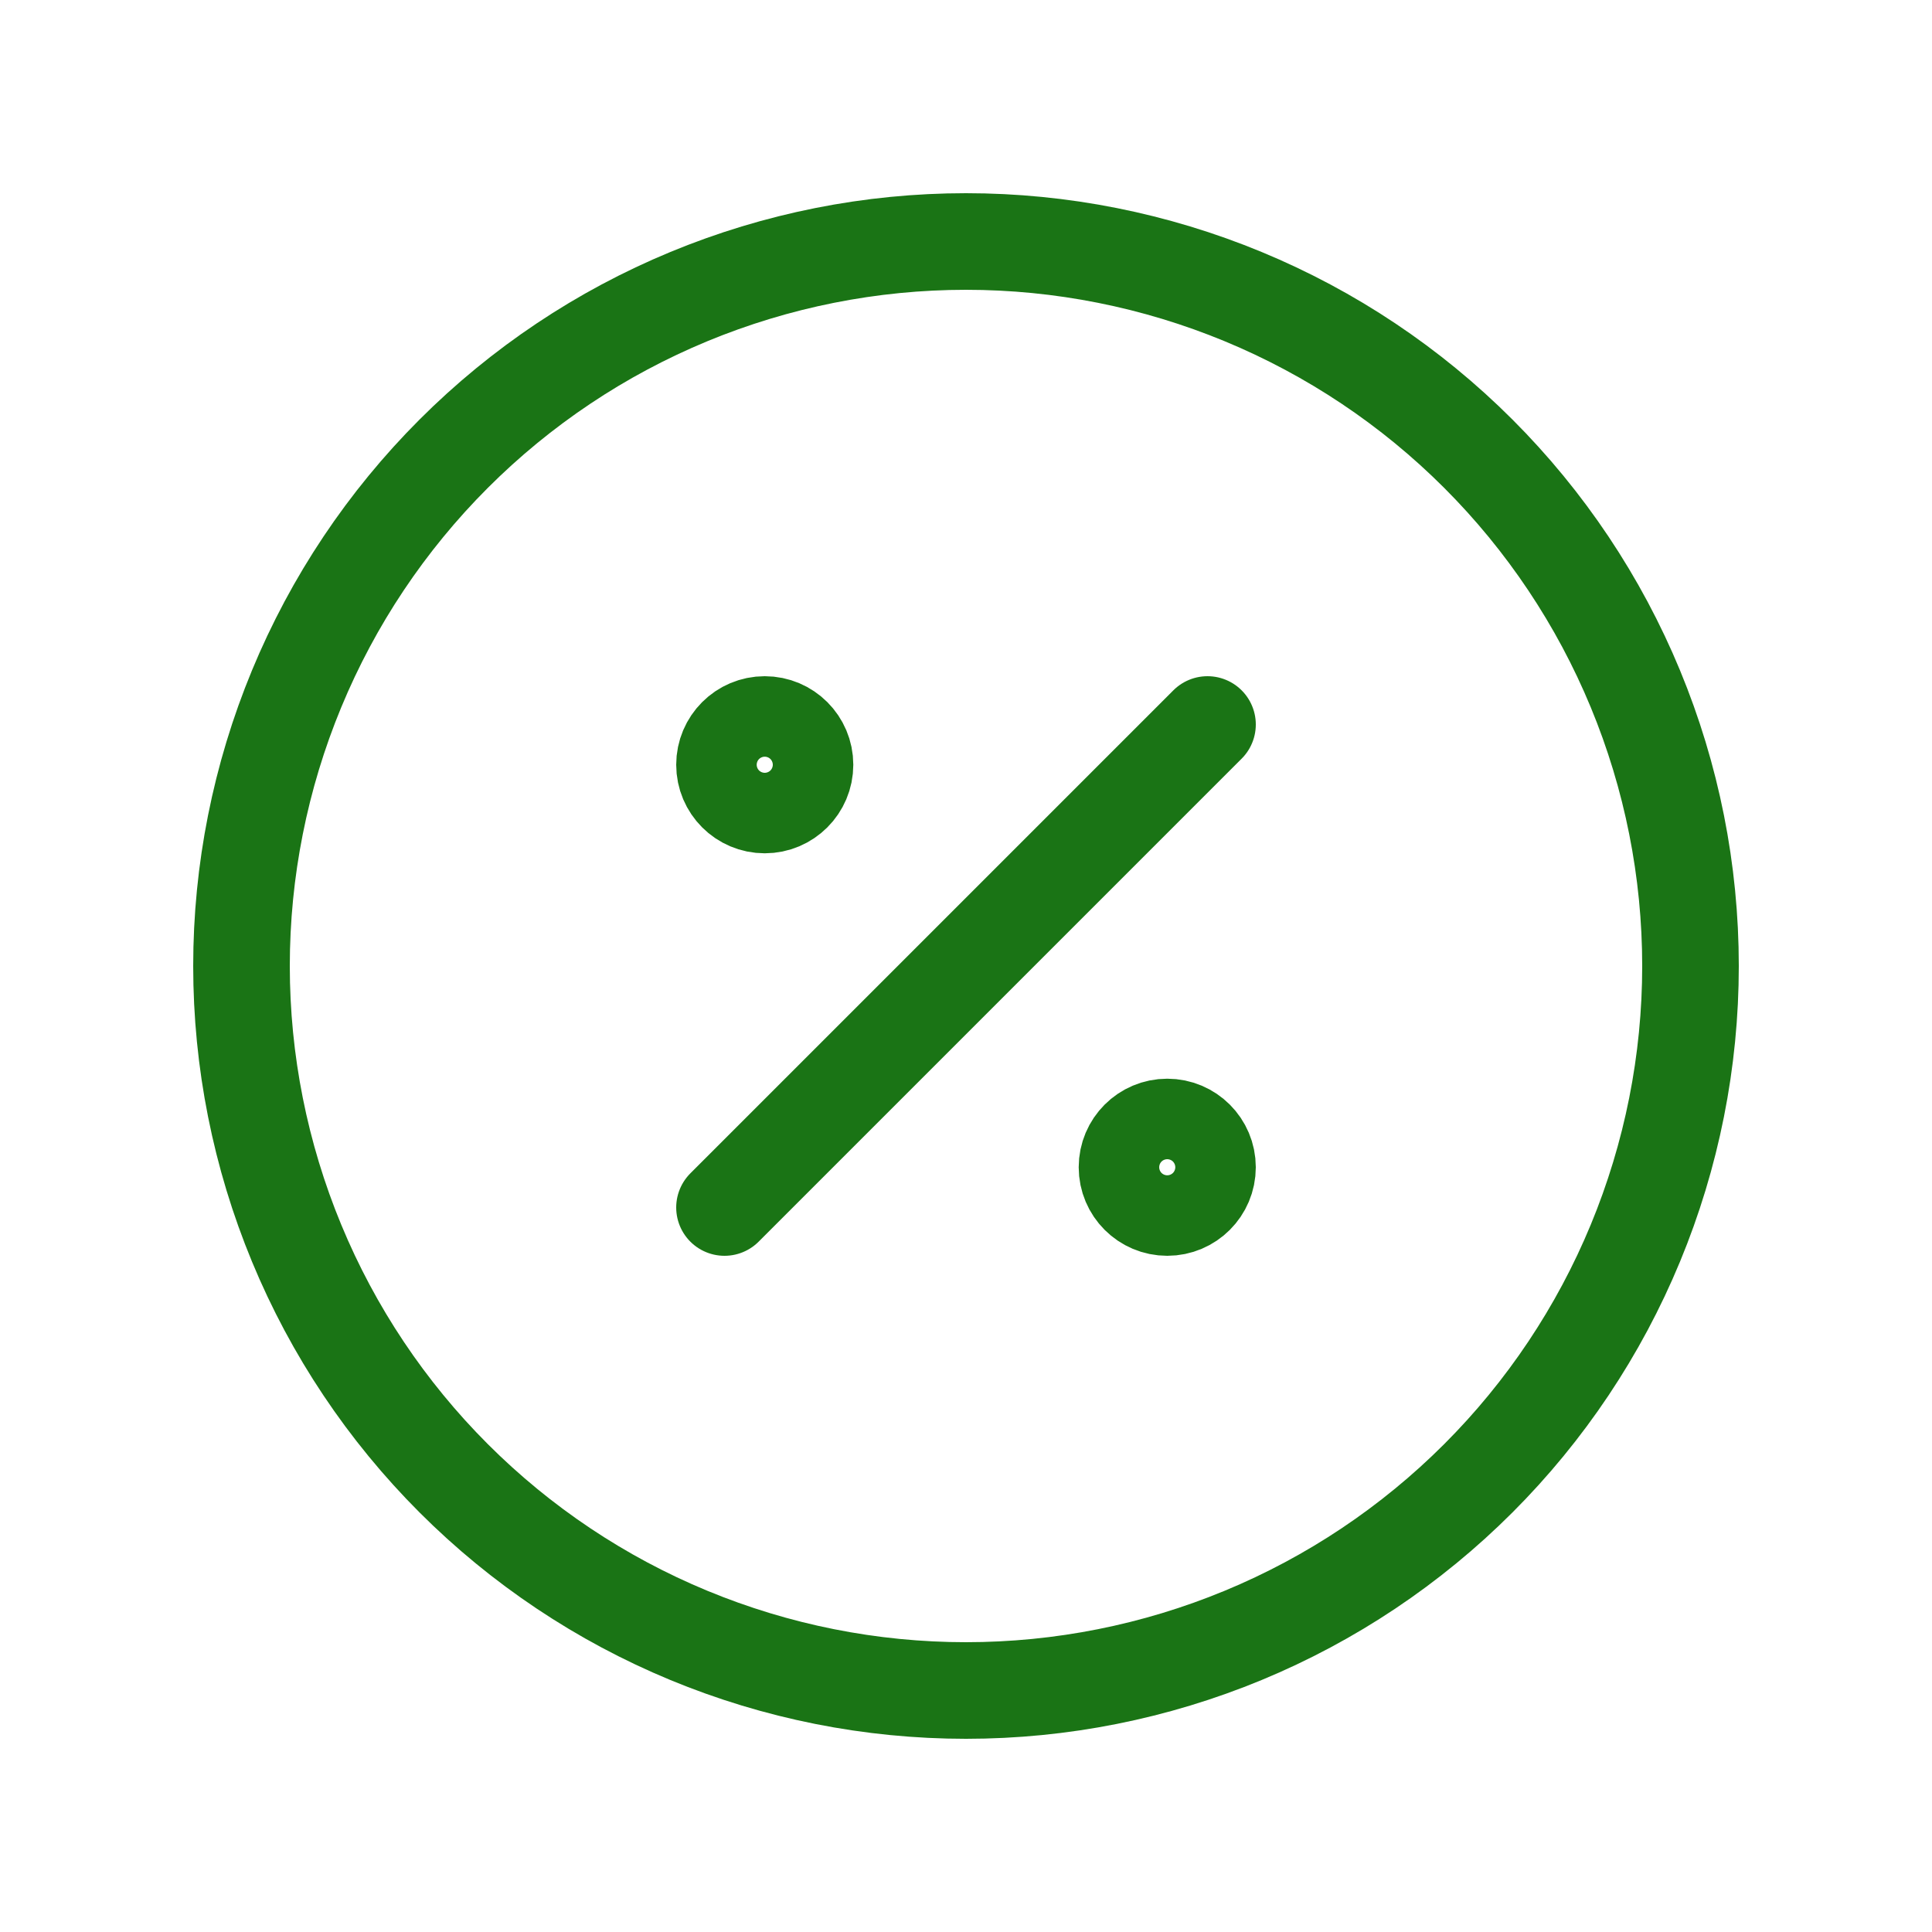 <svg width="24" height="24" viewBox="0 0 24 24" fill="none" xmlns="http://www.w3.org/2000/svg">
<path d="M9 15L15 9M10 9.5C10 9.776 9.776 10 9.5 10C9.224 10 9 9.776 9 9.5C9 9.224 9.224 9 9.5 9C9.776 9 10 9.224 10 9.5ZM15 14.5C15 14.776 14.776 15 14.5 15C14.224 15 14 14.776 14 14.5C14 14.224 14.224 14 14.5 14C14.776 14 15 14.224 15 14.5ZM3 12C3 13.182 3.233 14.352 3.685 15.444C4.137 16.536 4.8 17.528 5.636 18.364C6.472 19.2 7.464 19.863 8.556 20.315C9.648 20.767 10.818 21 12 21C13.182 21 14.352 20.767 15.444 20.315C16.536 19.863 17.528 19.2 18.364 18.364C19.2 17.528 19.863 16.536 20.315 15.444C20.767 14.352 21 13.182 21 12C21 10.818 20.767 9.648 20.315 8.556C19.863 7.464 19.2 6.472 18.364 5.636C17.528 4.8 16.536 4.137 15.444 3.685C14.352 3.233 13.182 3 12 3C10.818 3 9.648 3.233 8.556 3.685C7.464 4.137 6.472 4.8 5.636 5.636C4.8 6.472 4.137 7.464 3.685 8.556C3.233 9.648 3 10.818 3 12Z" stroke="#1A7415" stroke-width="1.2" stroke-linecap="round" stroke-linejoin="round"/>
</svg>
